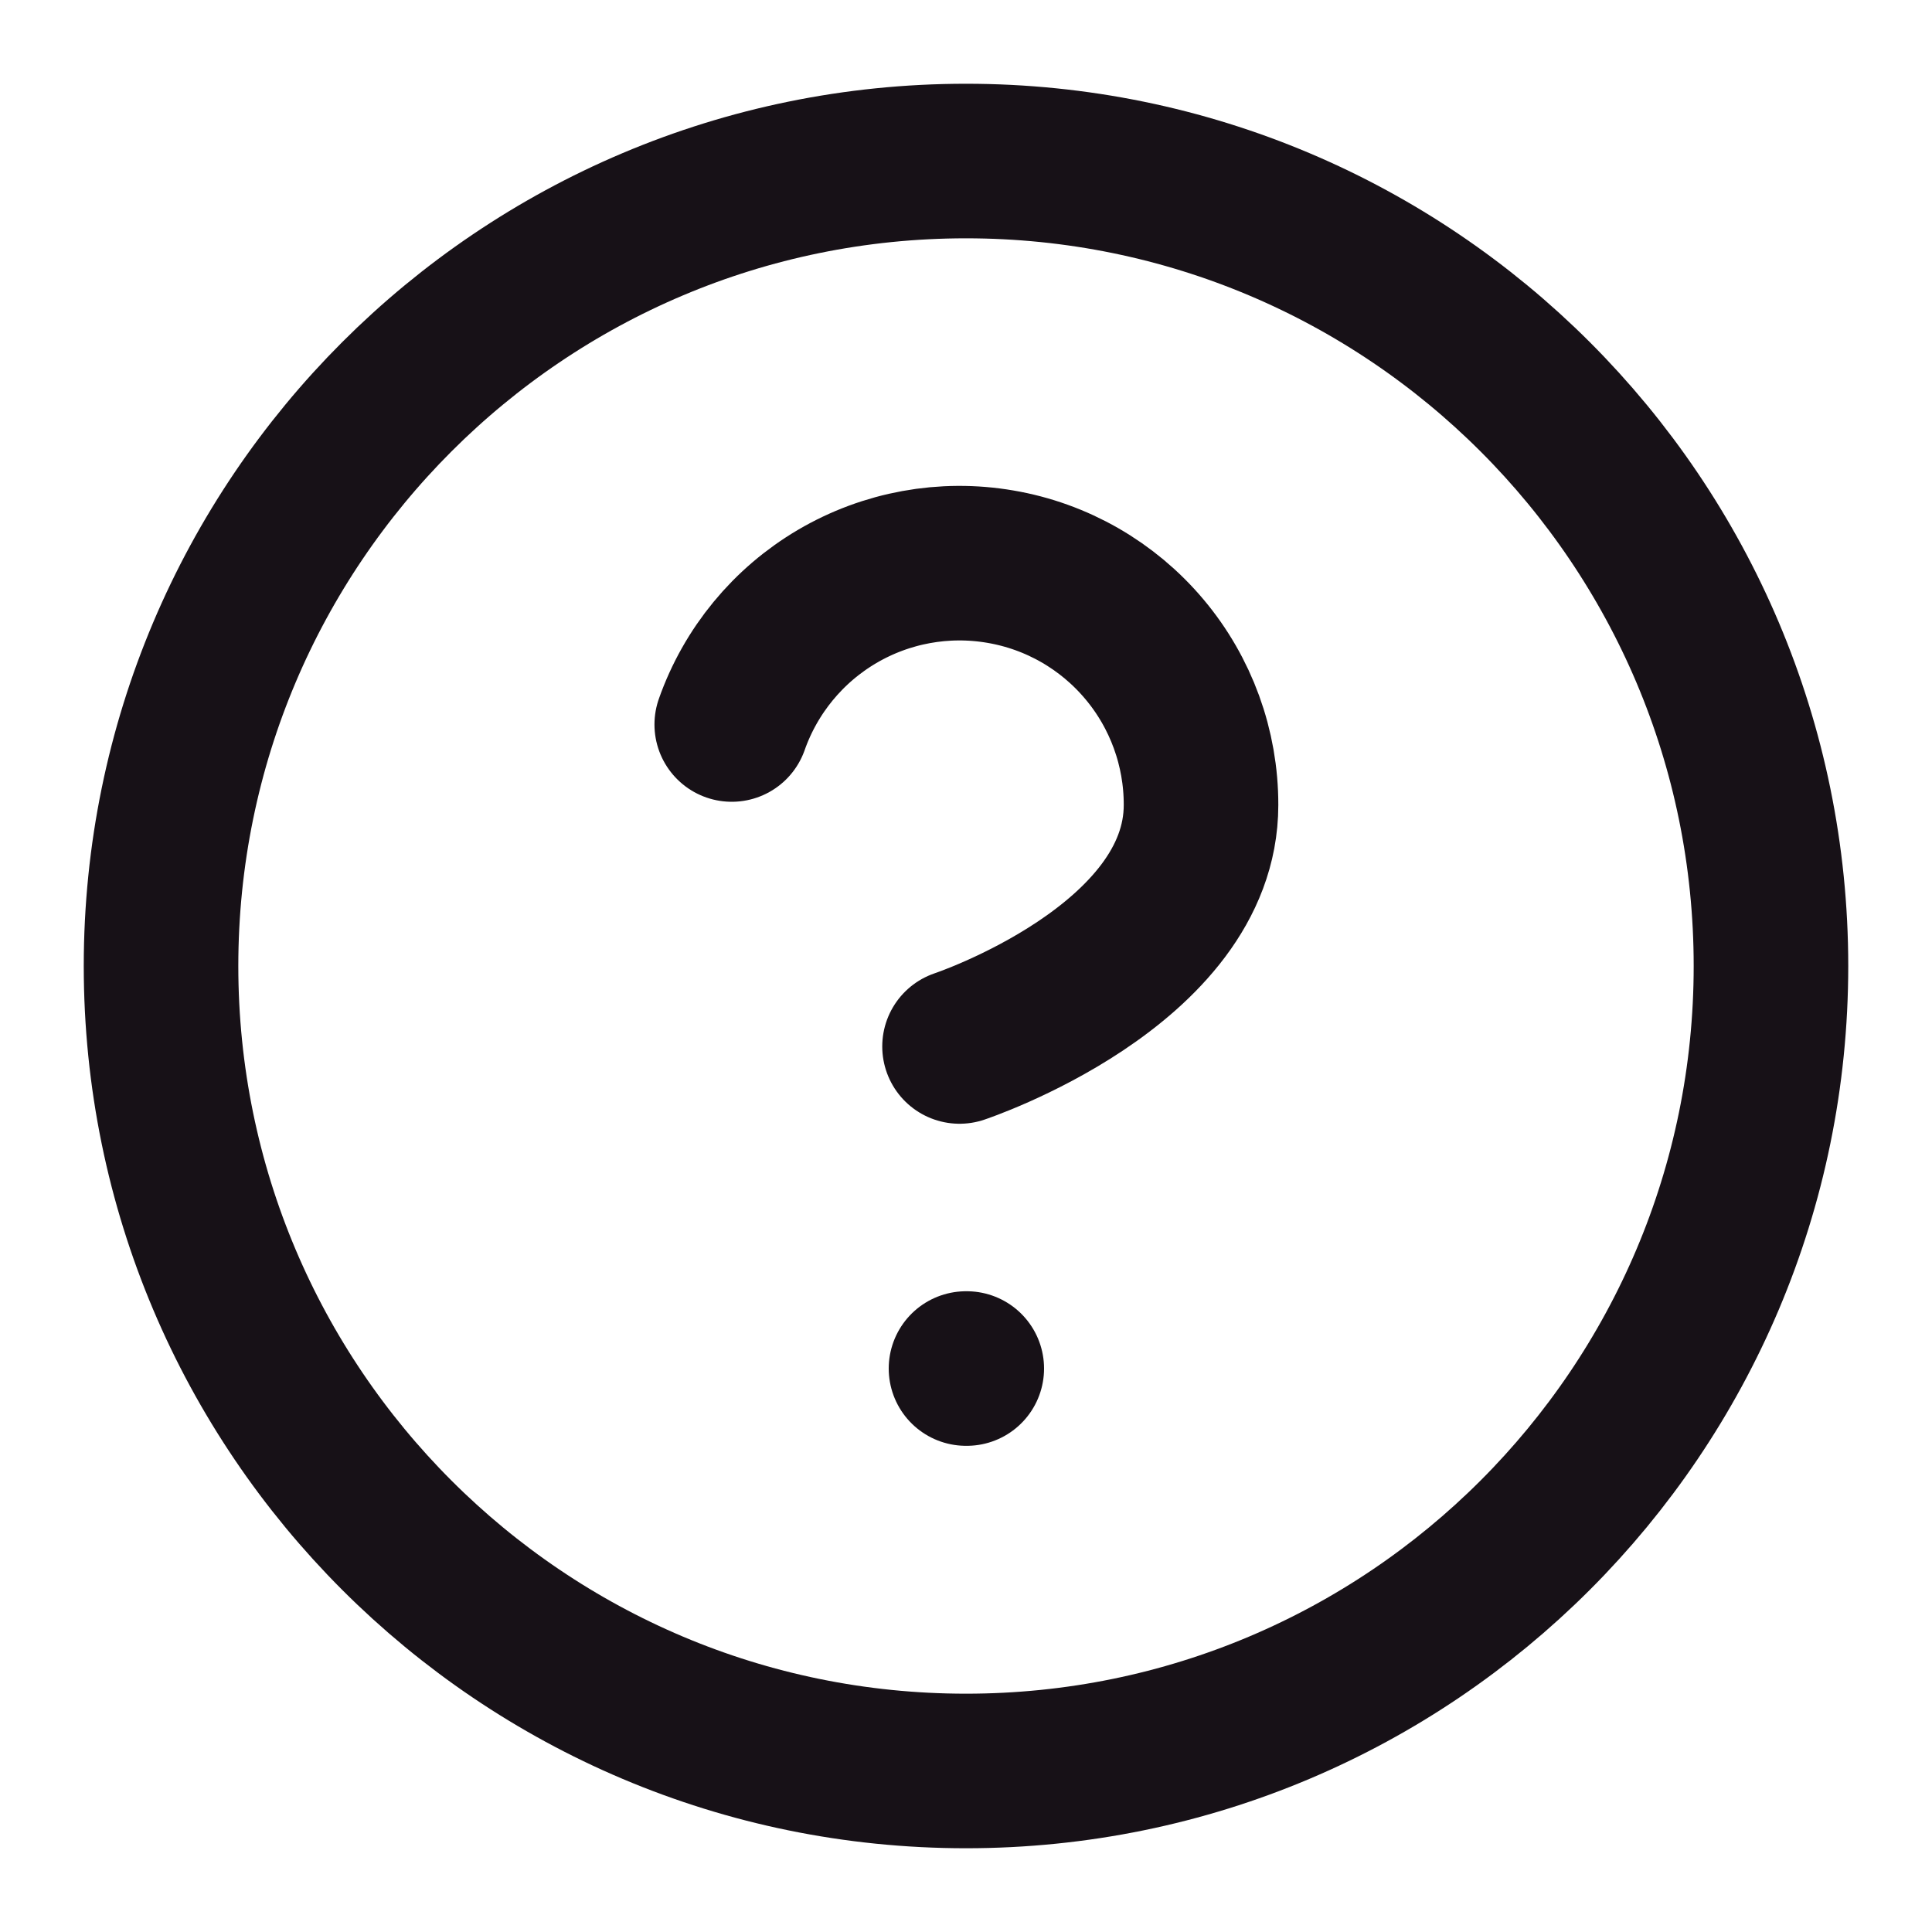 <svg xmlns="http://www.w3.org/2000/svg" width="20" height="20" viewBox="0 0 20 20" fill="none">
  <g clip-path="url(#clip0_729_67)">
    <path d="M10 18.333C14.602 18.333 18.333 14.602 18.333 10C18.333 5.398 14.602 1.667 10 1.667C5.398 1.667 1.667 5.398 1.667 10C1.667 14.602 5.398 18.333 10 18.333Z" stroke="#171117" stroke-width="1.6" stroke-linecap="round" stroke-linejoin="round"/>
    <path d="M7.575 7.5C7.771 6.943 8.158 6.473 8.667 6.174C9.176 5.875 9.774 5.766 10.356 5.866C10.938 5.965 11.466 6.268 11.846 6.72C12.226 7.171 12.434 7.743 12.433 8.333C12.433 10 9.933 10.833 9.933 10.833" stroke="#171117" stroke-width="1.6" stroke-linecap="round" stroke-linejoin="round"/>
    <path d="M10 14.167H10.008" stroke="#171117" stroke-width="1.6" stroke-linecap="round" stroke-linejoin="round"/>
  </g>
  <defs>
    <clipPath id="clip0_729_67">
      <rect width="20" height="20" fill="white"/>
    </clipPath>
  </defs>
</svg>